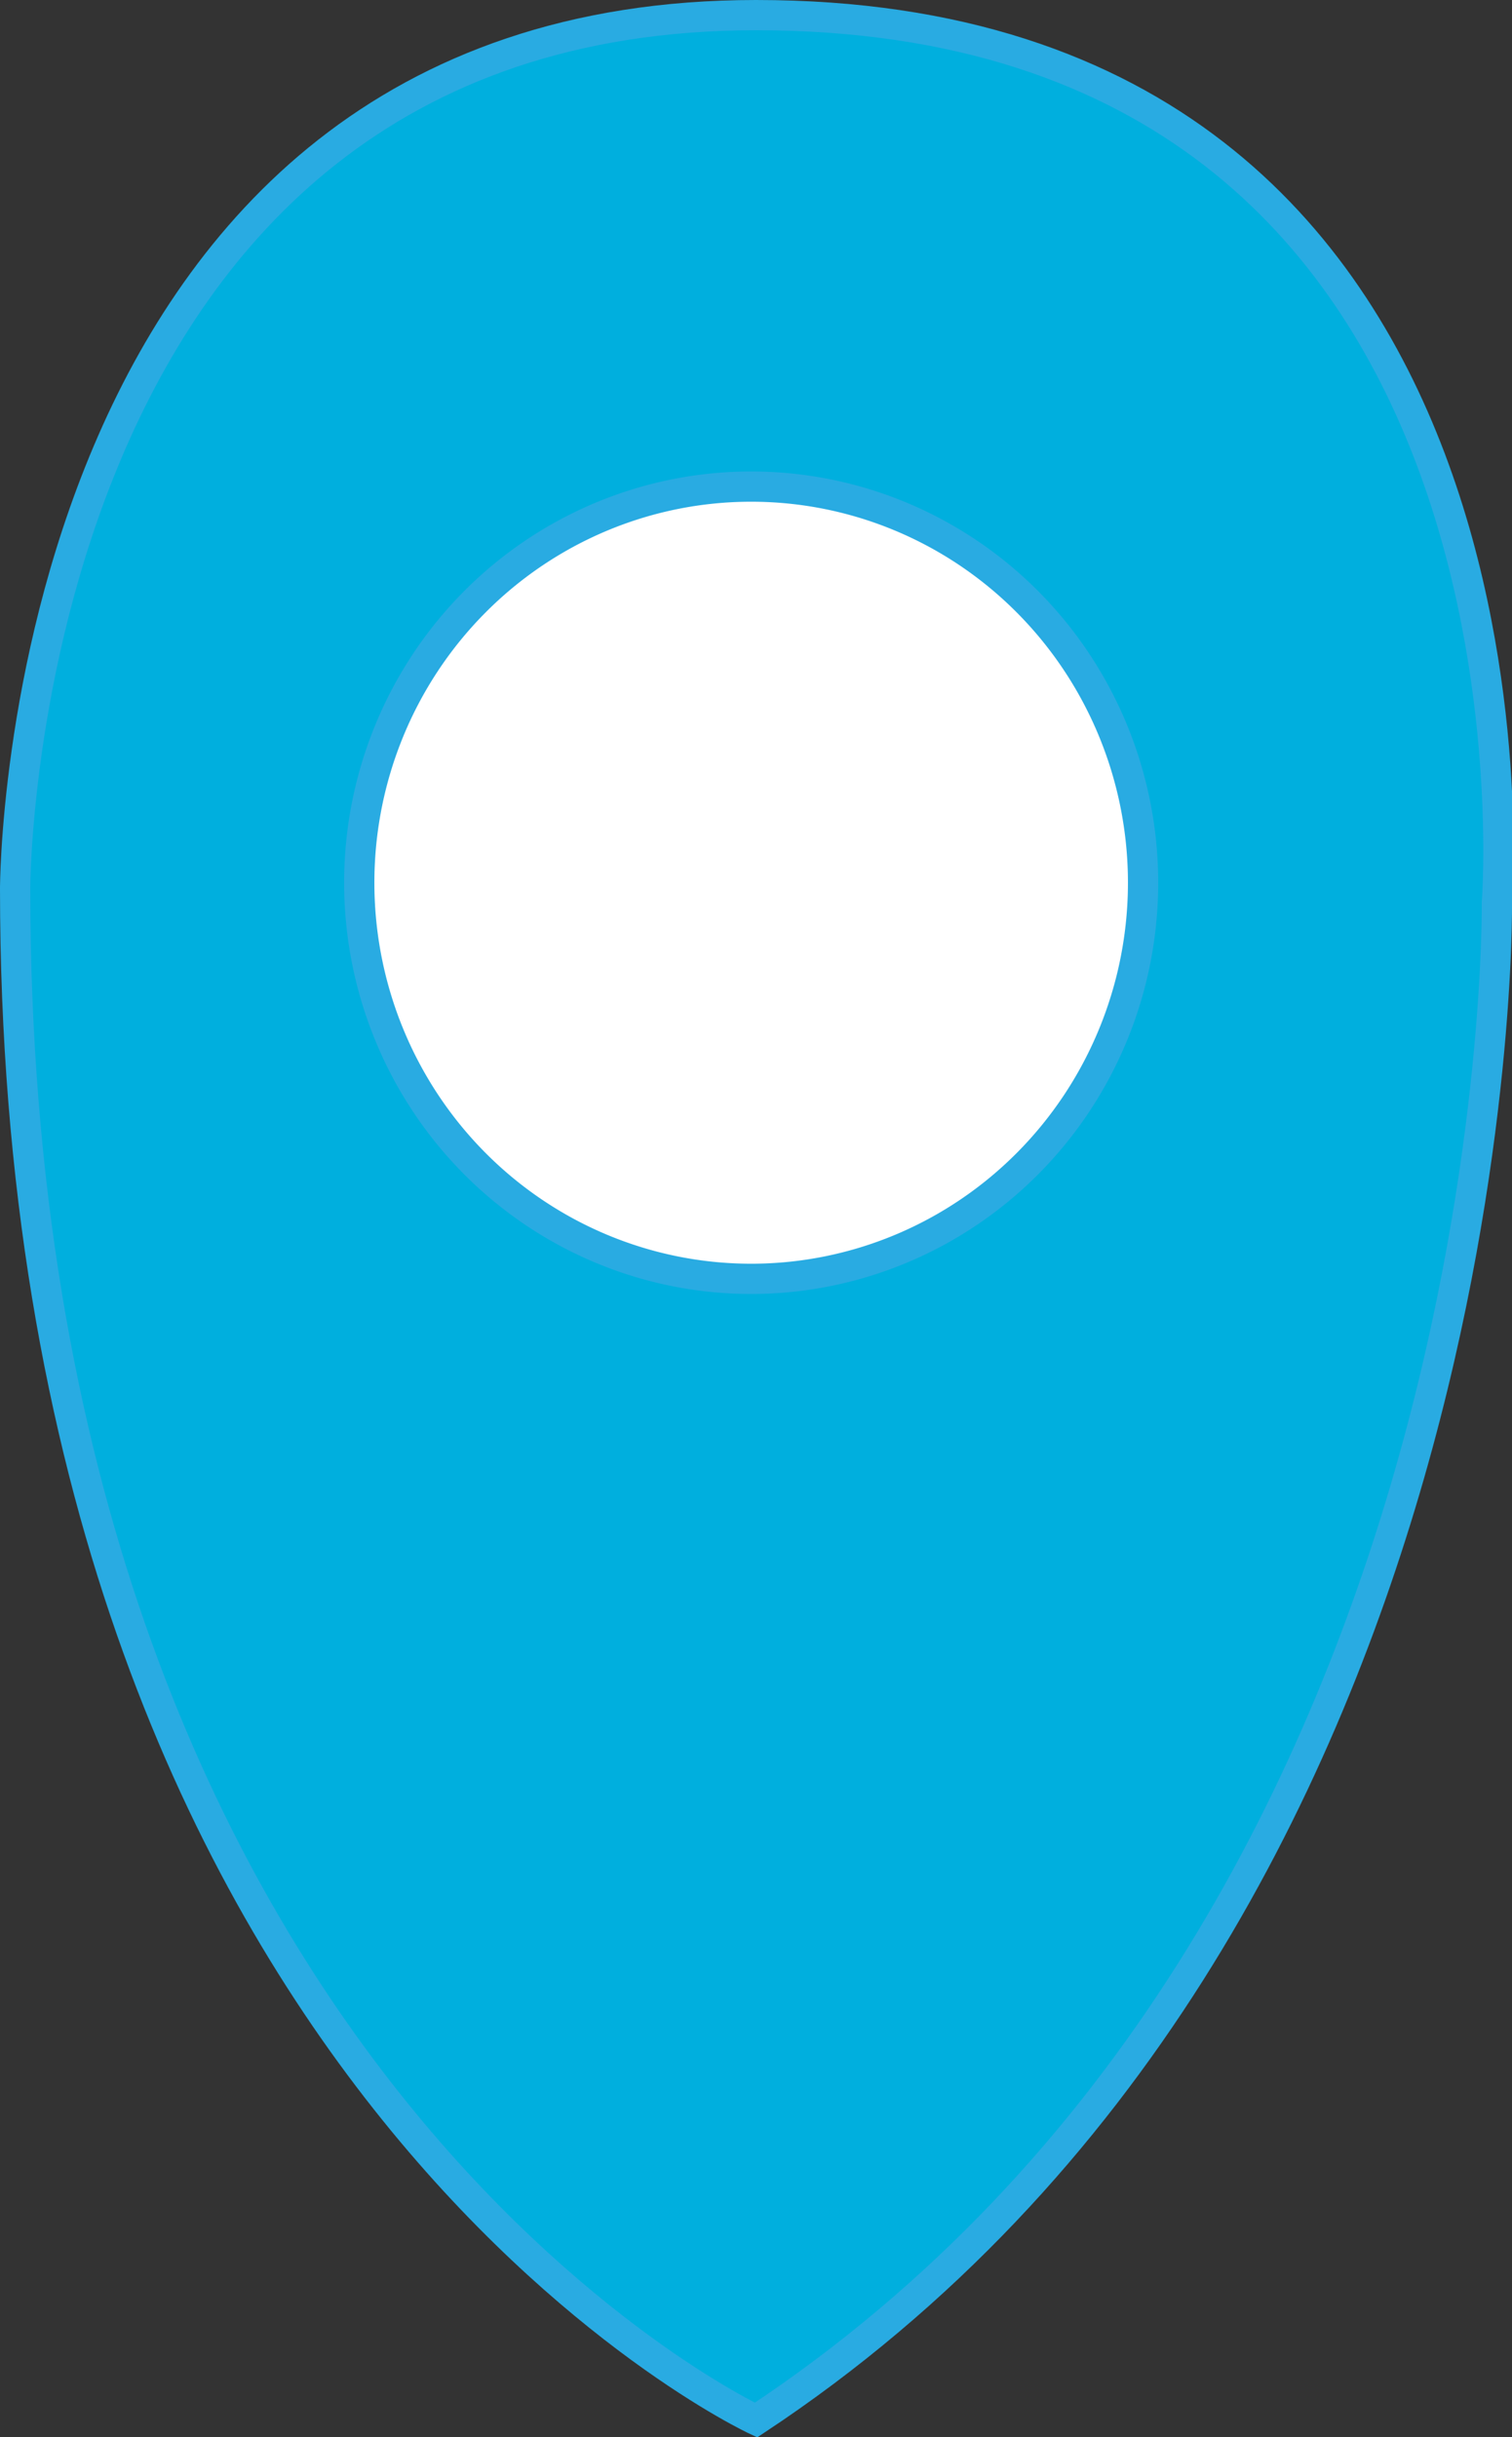 <svg id="vector" xmlns="http://www.w3.org/2000/svg" width="100" height="161.14" viewBox="0 0 100 161.14"><rect x="0" y="0" width="100" height="161.14" fill="#333333" stroke="none"/><path fill="#00afde" d="M1,58.73S1,1 50,1c53.65,0 49,58.68 49,58.68S99.92,127 50,160C50,160 1,137.29 1,58.73Z" stroke-width="2" stroke="#29abe2" id="path_0"/><path fill="#fff" d="M23.76,58.36a25.92,26.19 0,1 0,51.84 0a25.92,26.19 0,1 0,-51.84 0z" stroke-width="2" stroke="#29abe2" id="path_1"/></svg>